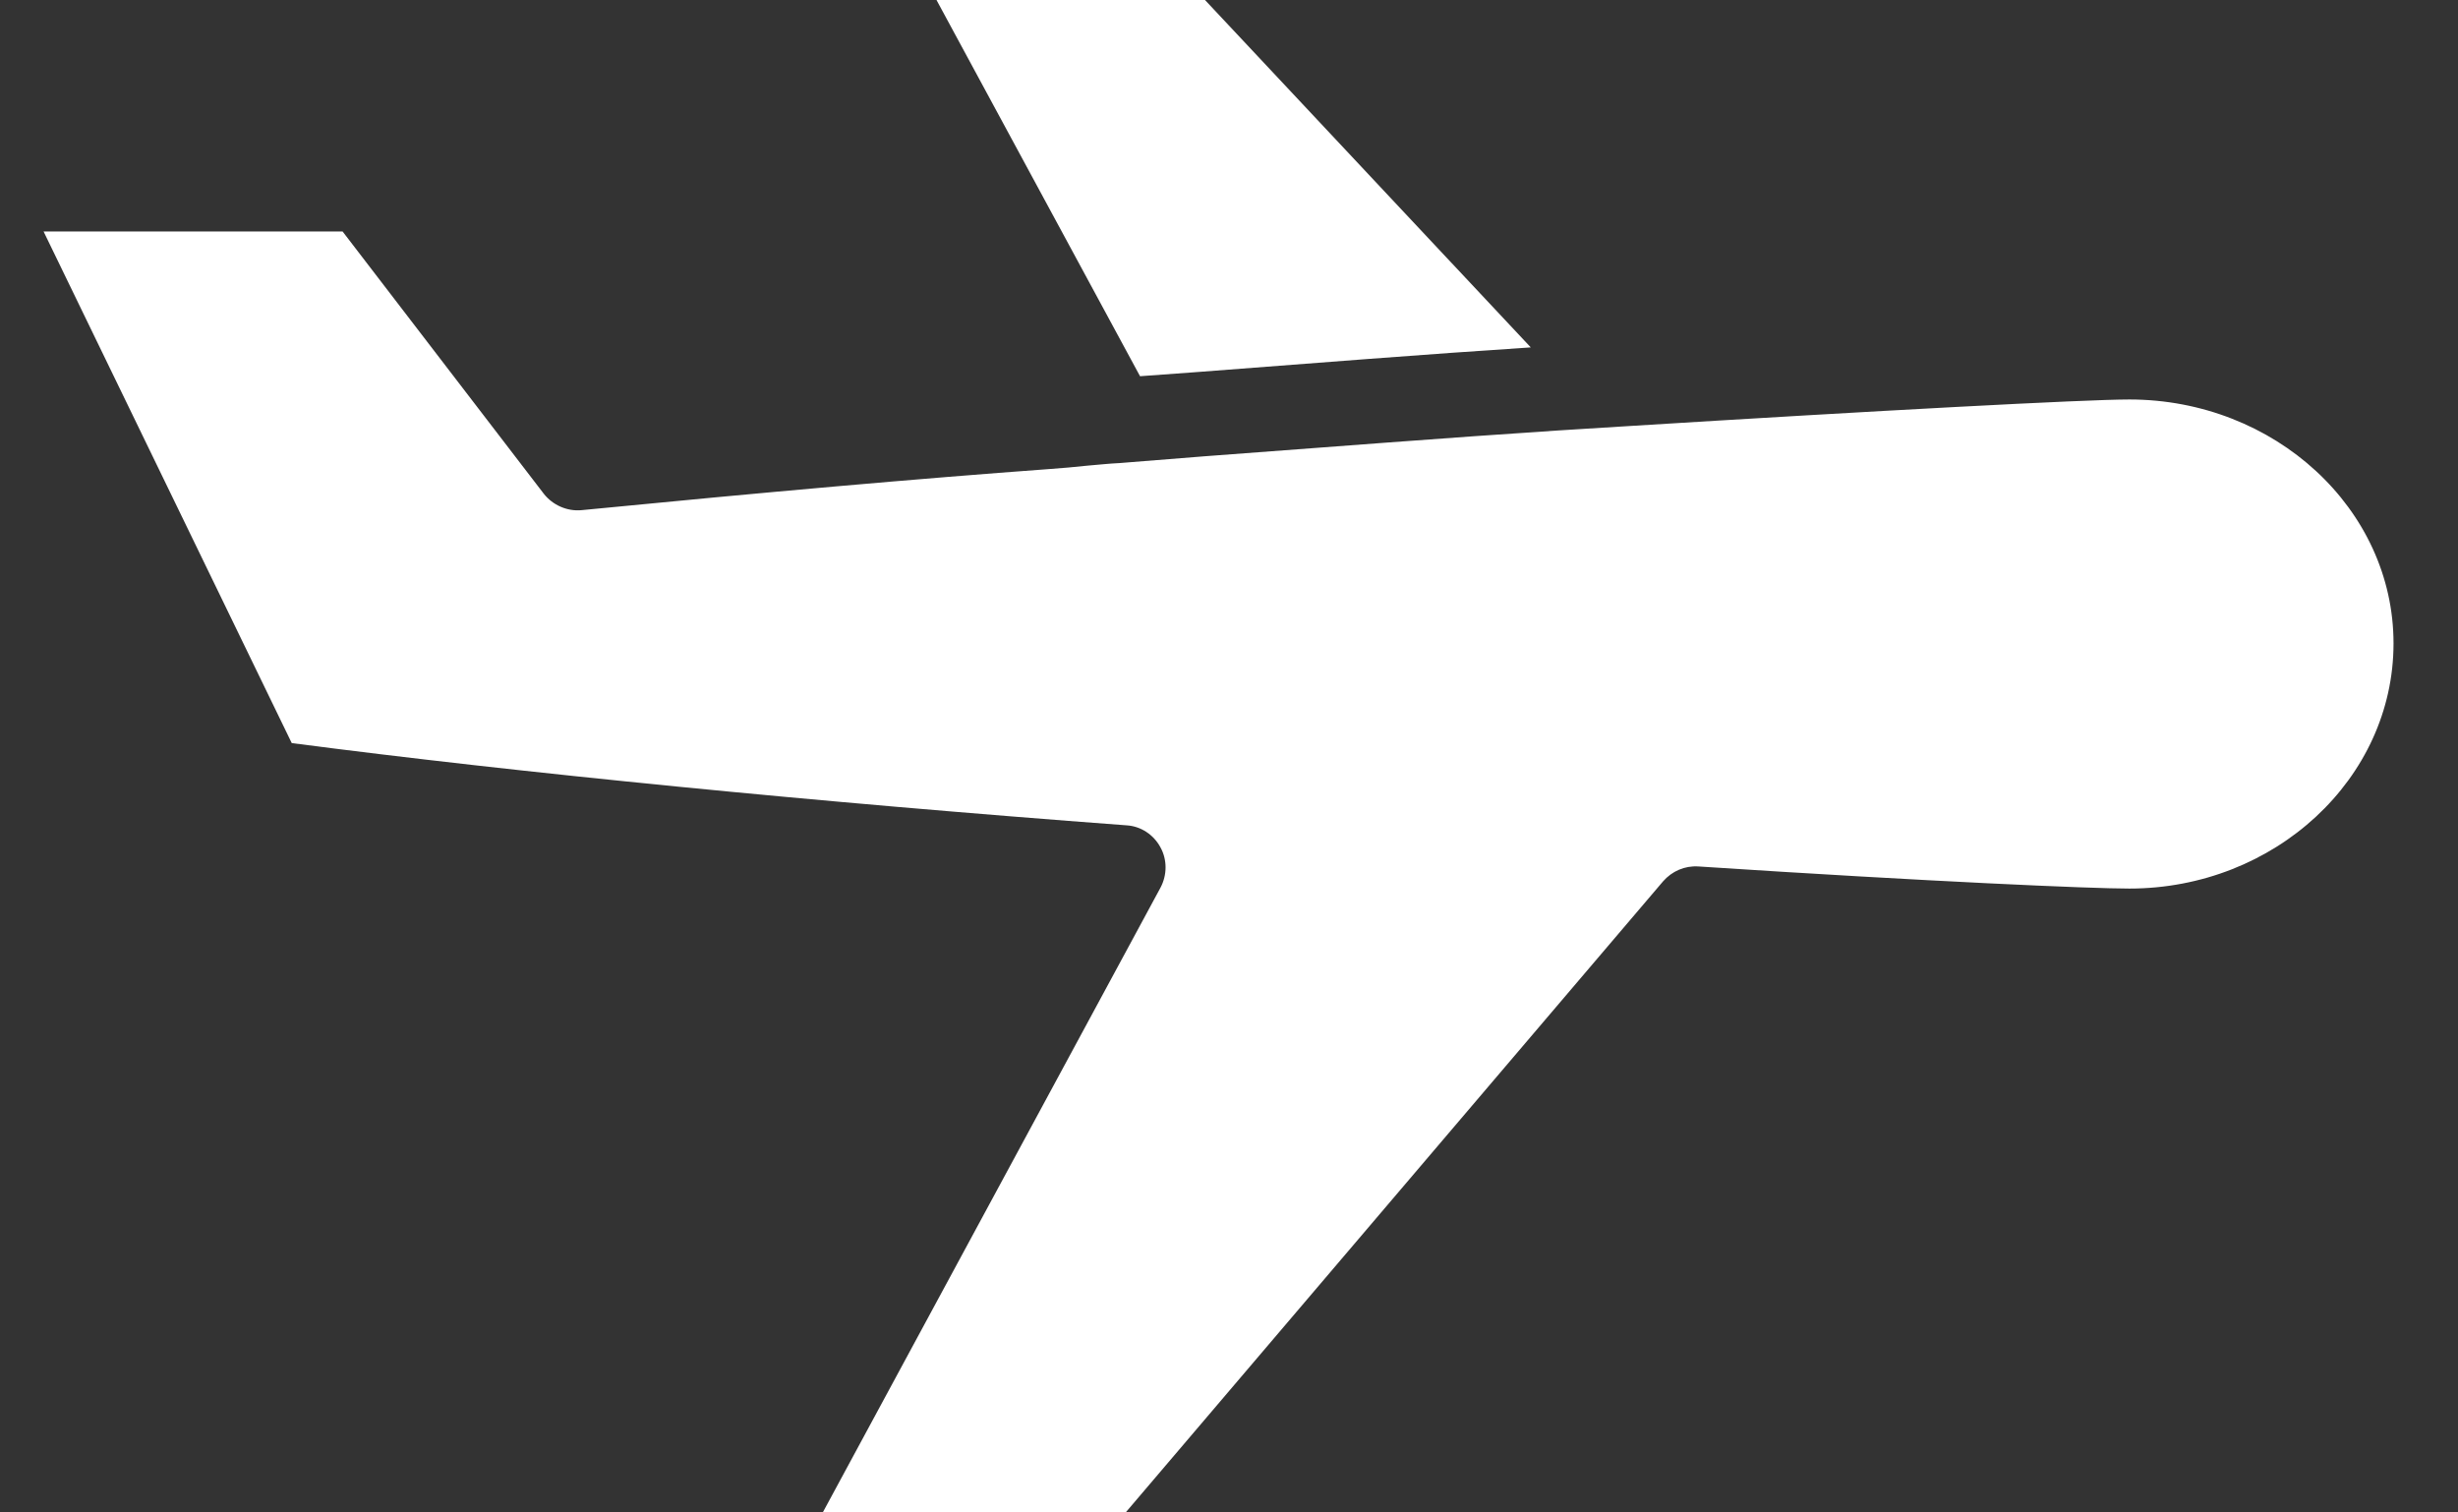 <svg width="26" height="16" viewBox="0 0 26 16" fill="none" xmlns="http://www.w3.org/2000/svg">
<rect x="0" y="0" width="26" height="16" fill="#333333" stroke="none"/>
<path d="M3.086 7.861C5.491 8.175 8.614 8.484 11.916 8.731C12.068 8.74 12.203 8.83 12.275 8.964C12.347 9.094 12.347 9.256 12.275 9.391L8.703 16H11.907L17.592 9.323C17.686 9.216 17.82 9.157 17.964 9.166C20.436 9.328 22.119 9.4 22.523 9.4C24.062 9.4 25.318 8.237 25.318 6.806C25.318 5.384 24.062 4.226 22.523 4.226C22.056 4.226 19.871 4.343 17.201 4.509L16.479 4.554C15.317 4.63 14.056 4.729 12.741 4.827L11.839 4.899C11.727 4.904 11.615 4.917 11.503 4.926C11.368 4.94 11.234 4.953 11.099 4.962C9.699 5.065 8.124 5.204 6.15 5.397C5.998 5.411 5.845 5.343 5.751 5.222L3.624 2.449H0.461L3.086 7.861Z" fill="white"/>
<path d="M12.059 3.98L12.674 3.935C13.903 3.841 15.088 3.747 16.192 3.675L12.746 0H9.906L12.059 3.98Z" fill="white"/>
</svg>
